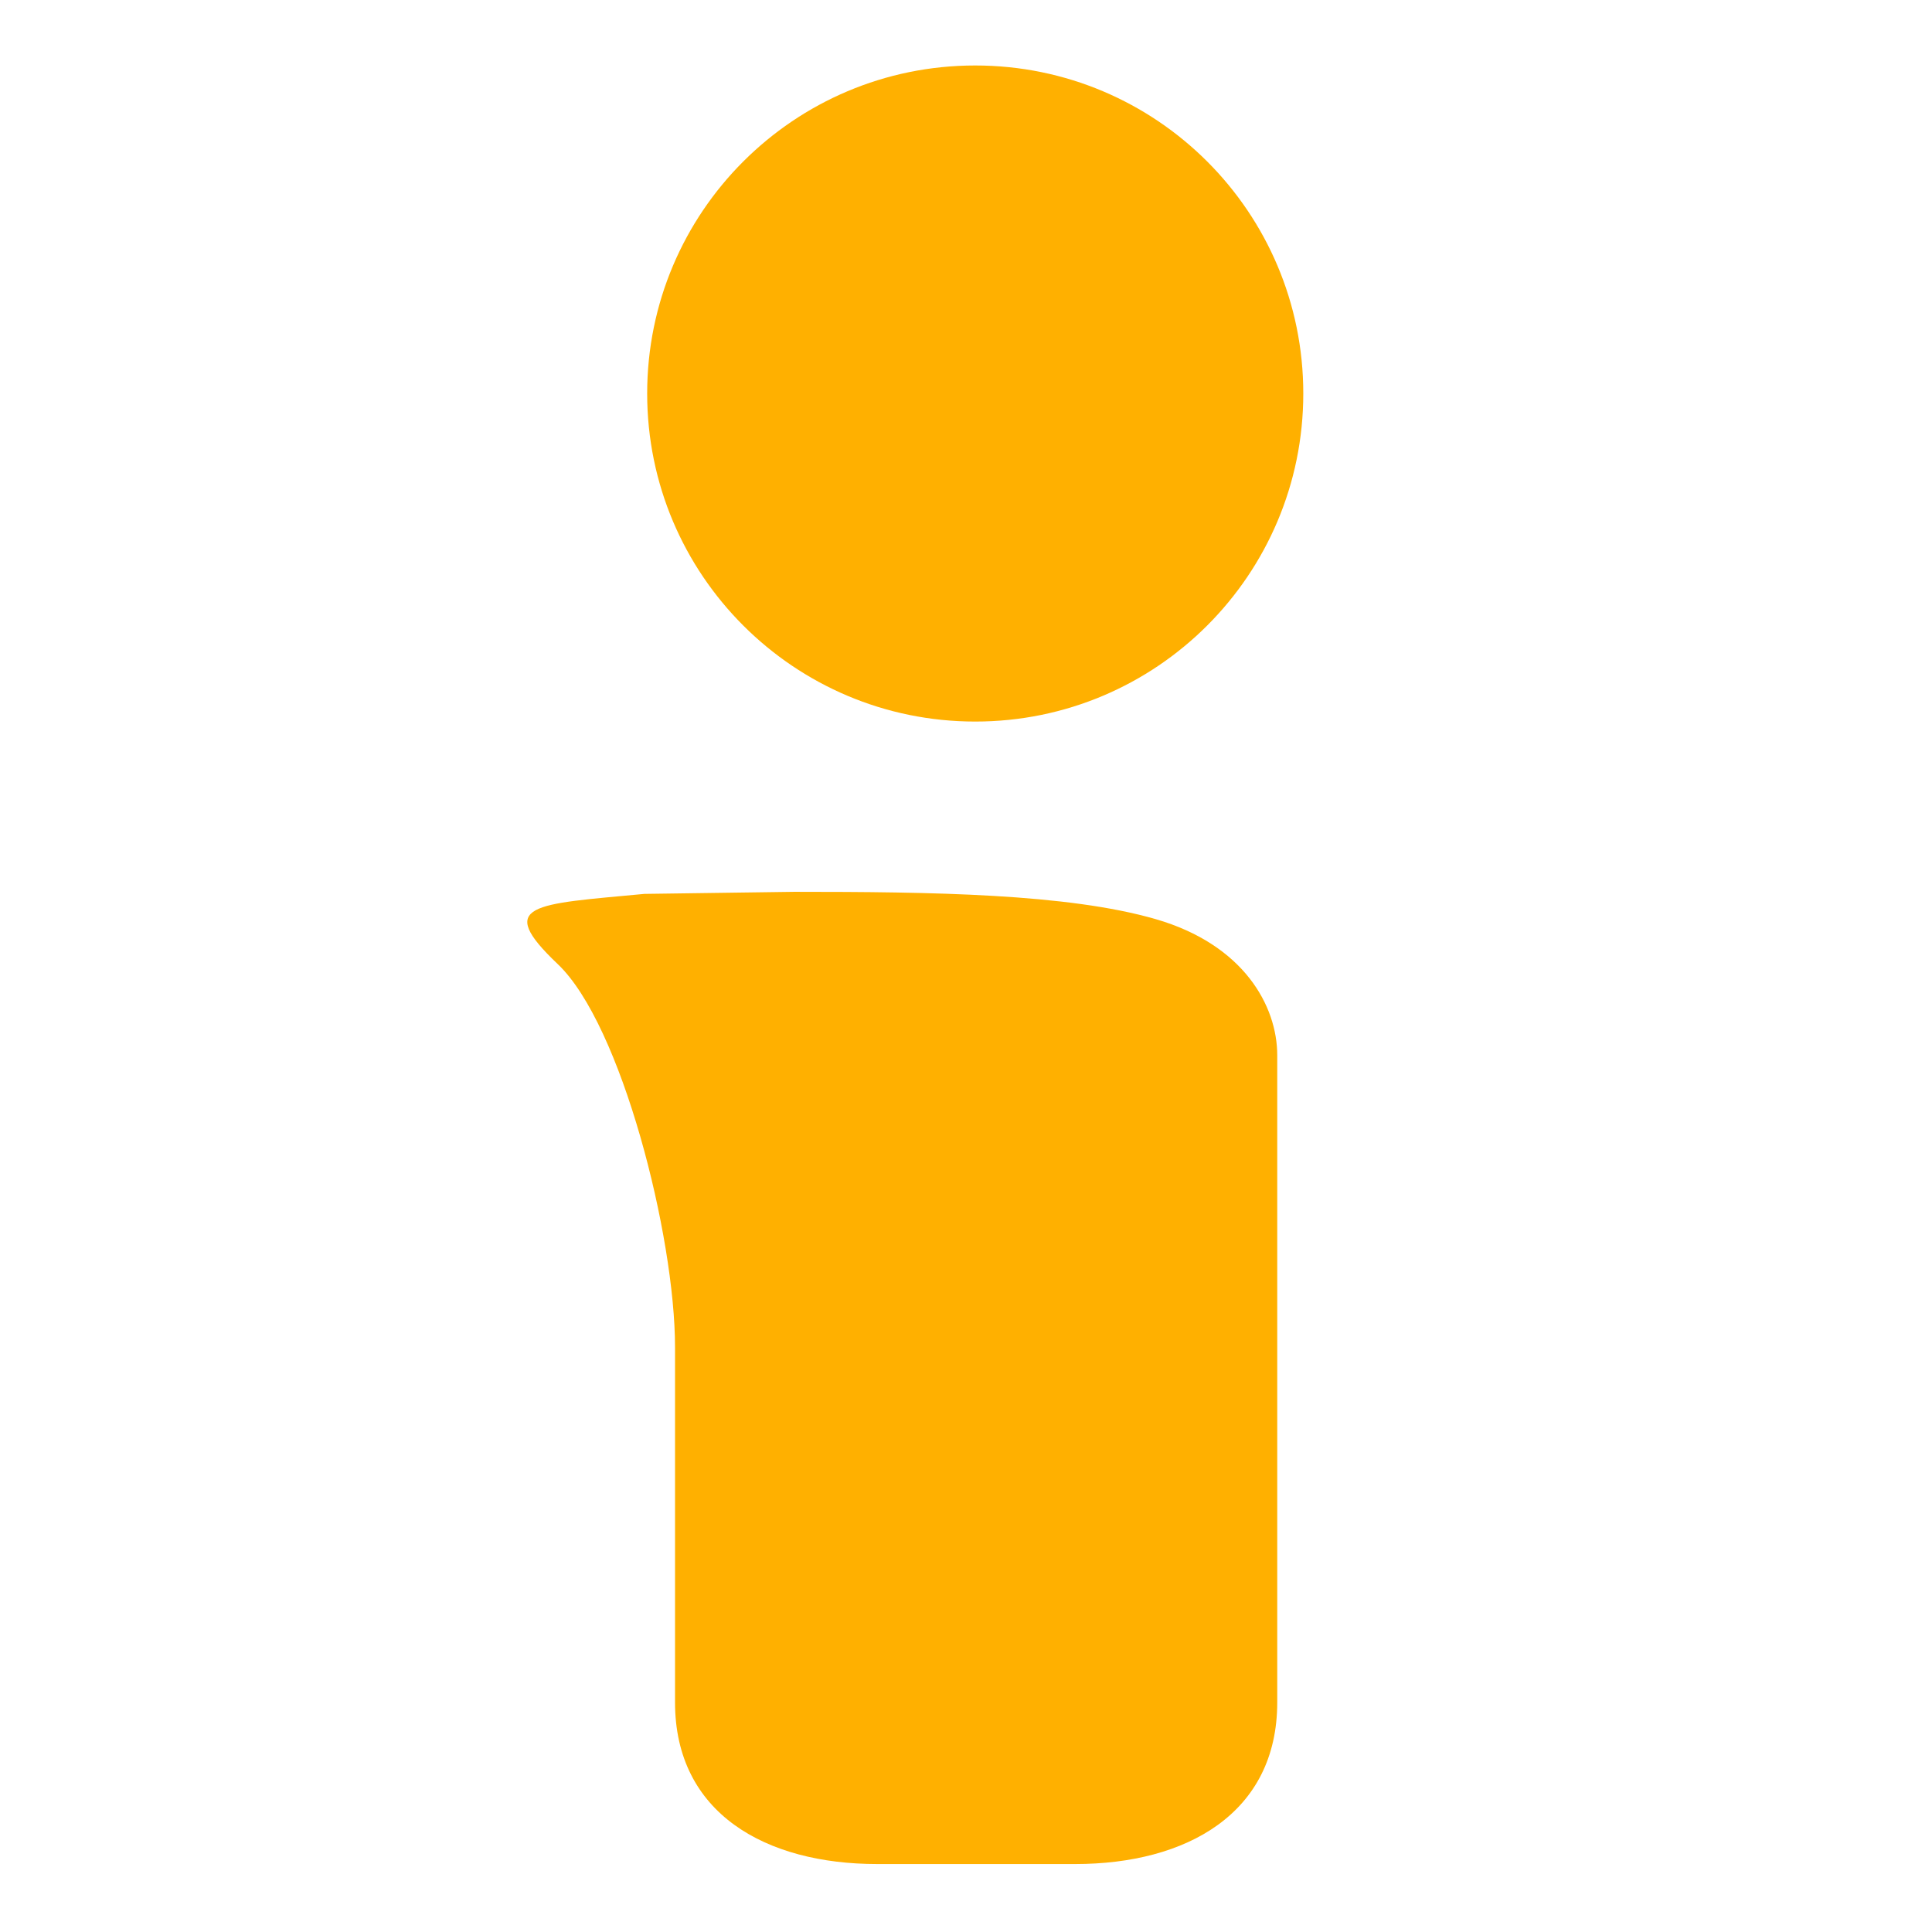 <?xml version="1.0" encoding="utf-8"?>
<!-- Generator: Adobe Illustrator 17.0.0, SVG Export Plug-In . SVG Version: 6.00 Build 0)  -->
<!DOCTYPE svg PUBLIC "-//W3C//DTD SVG 1.1//EN" "http://www.w3.org/Graphics/SVG/1.1/DTD/svg11.dtd">
<svg version="1.1" id="Layer_1" xmlns="http://www.w3.org/2000/svg" xmlns:xlink="http://www.w3.org/1999/xlink" x="0px" y="0px"
	 width="500px" height="500px" viewBox="0 0 500 500" enable-background="new 0 0 500 500" xml:space="preserve">
<path fill="#FFB000" d="M337.29,101.836c0,46.914-37.998,84.902-84.901,84.902s-84.901-37.986-84.901-84.902
	c0-46.903,37.998-84.89,84.901-84.89S337.29,54.933,337.29,101.836z"/>
<g enable-background="new    ">
	<path fill="#FFB000" d="M226.993,482.412c-28.762,0-52.295-13.074-52.295-41.836v-91.919c0-28.763-13.849-83.48-30.347-99.142
		c-16.497-15.661-6.216-15.463,22.418-18.175l38.792-0.537c35.622,0,70.72,0.468,93.525,7.067s31.463,22.459,31.463,35.245
		c0,12.785,0,46.779,0,75.542v91.919c0,28.763-23.533,41.836-52.295,41.836H226.993z"/>
</g>
</svg>
